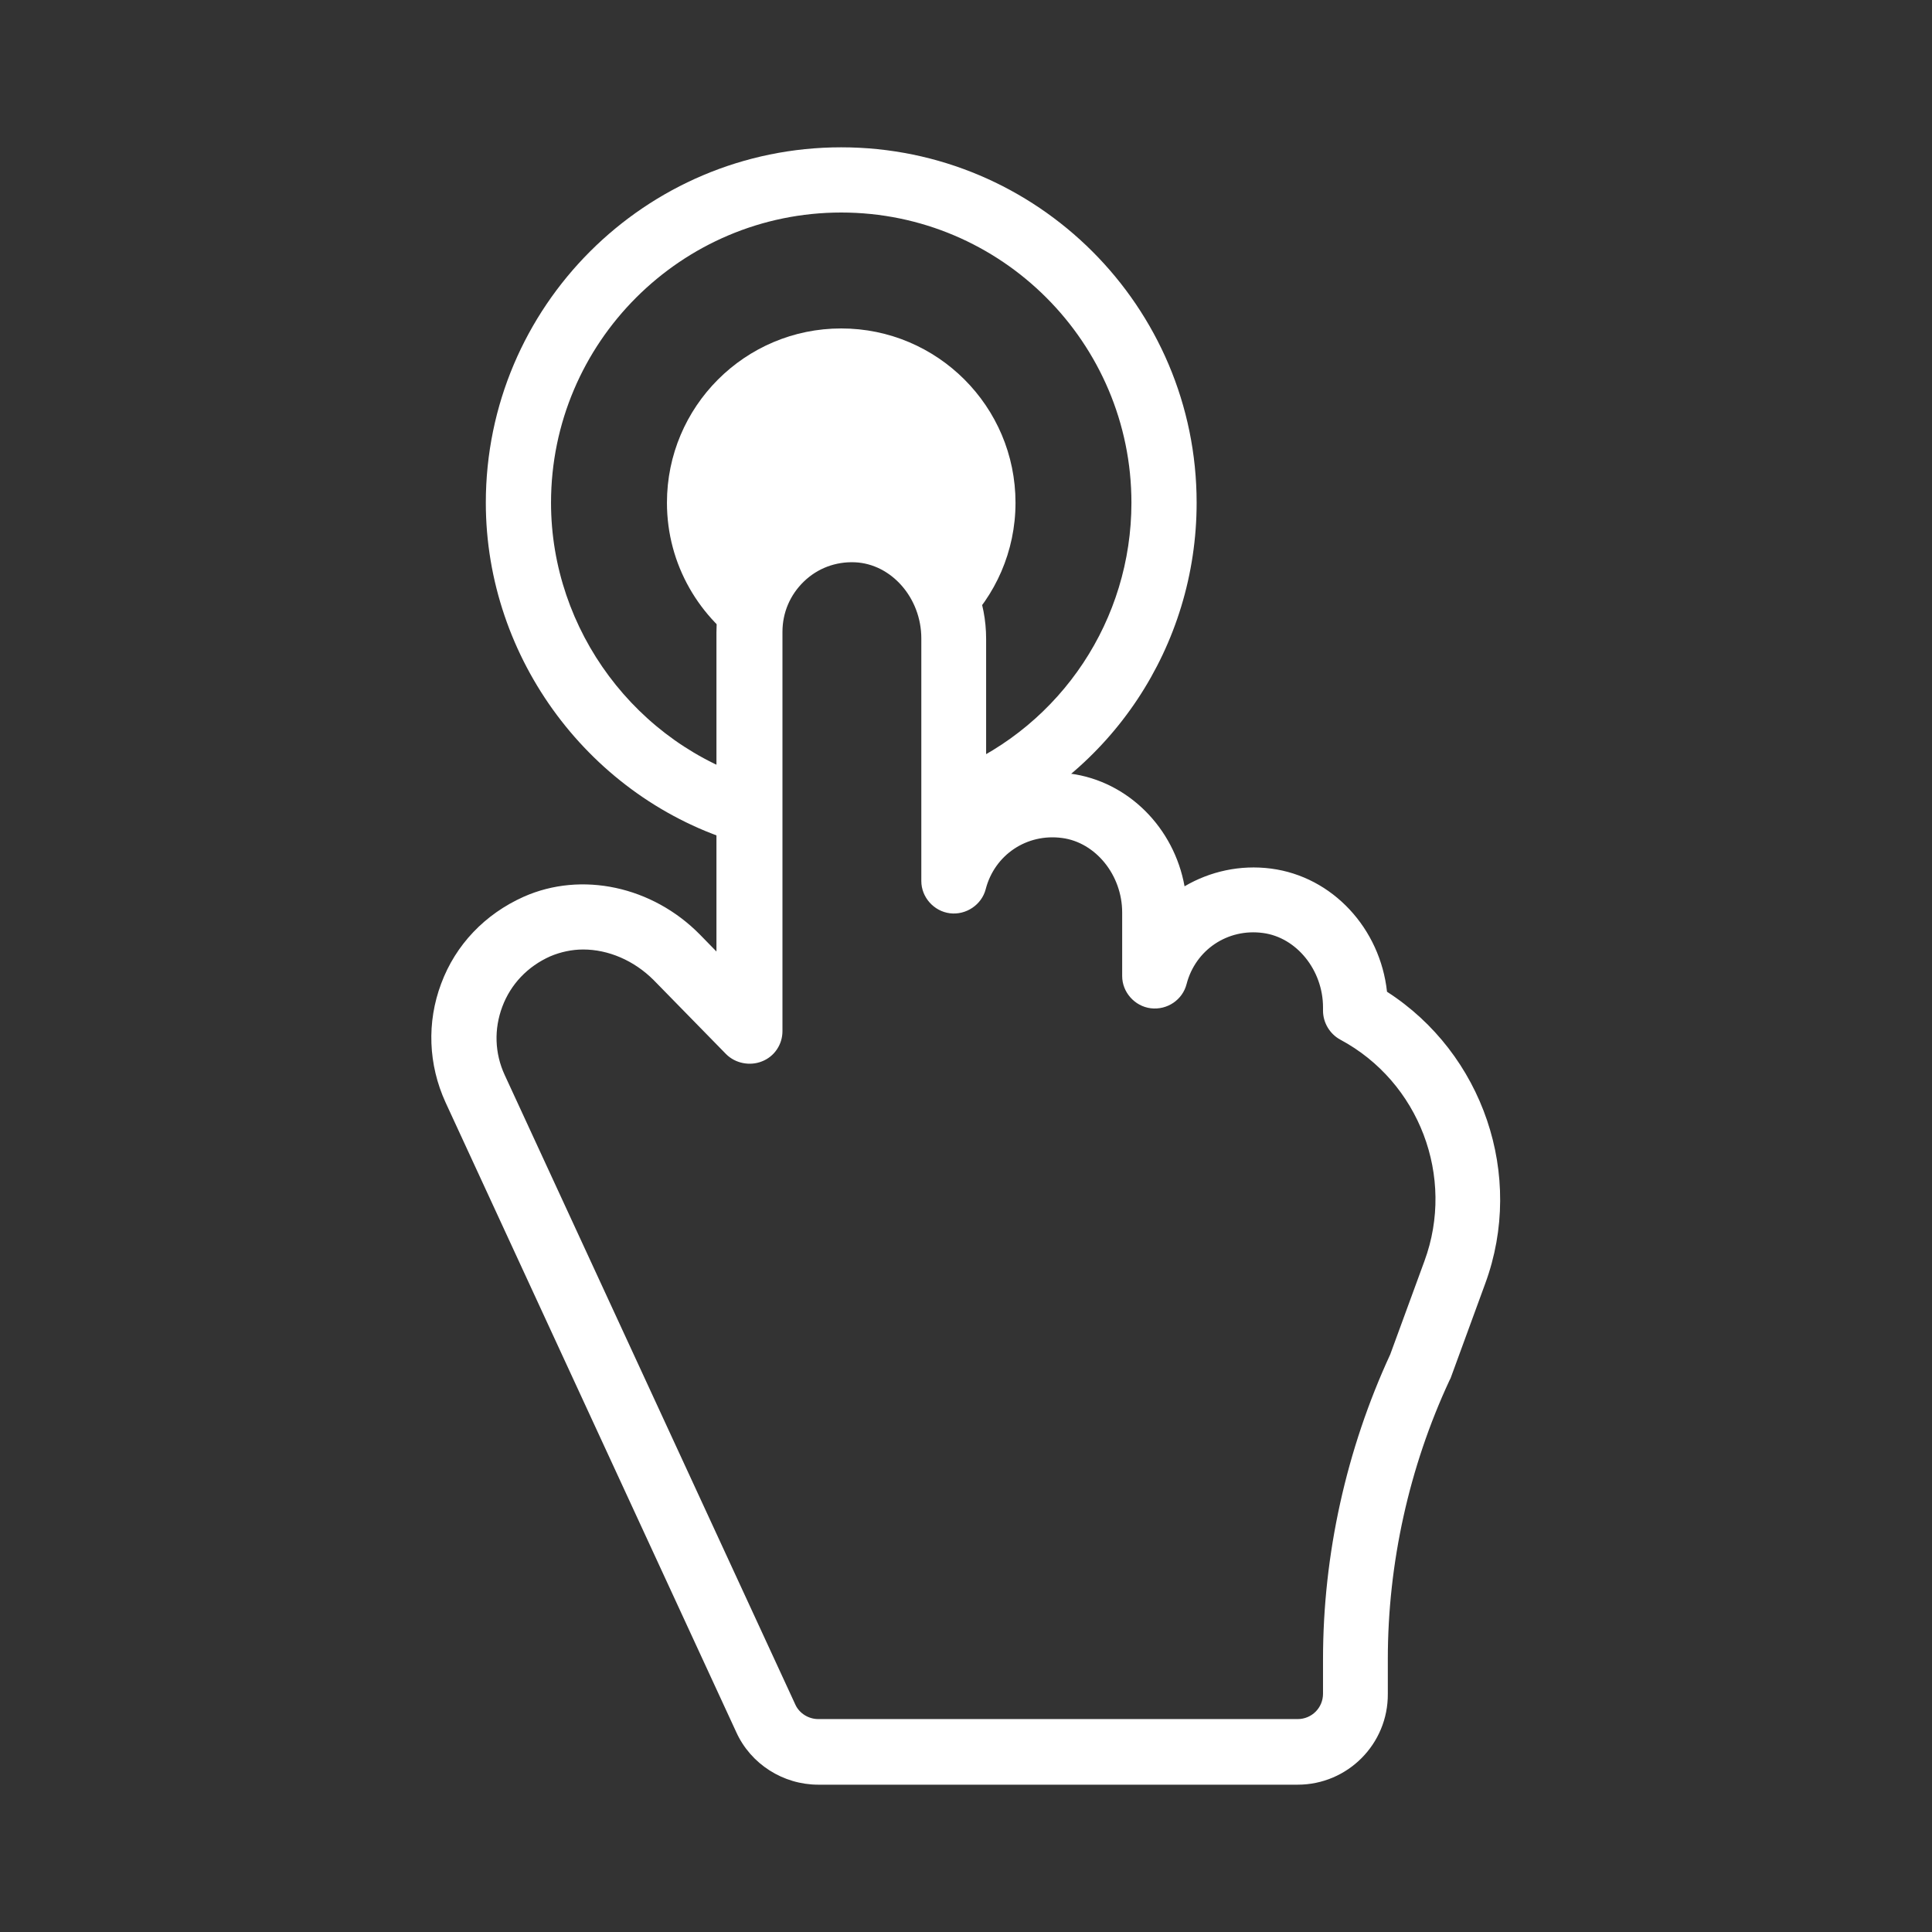 <?xml version="1.0" encoding="utf-8"?>
<!-- Generator: Adobe Illustrator 26.0.1, SVG Export Plug-In . SVG Version: 6.00 Build 0)  -->
<svg version="1.1" id="图层_1" xmlns="http://www.w3.org/2000/svg" xmlns:xlink="http://www.w3.org/1999/xlink" x="0px" y="0px"
	 viewBox="0 0 48 48" style="enable-background:new 0 0 48 48;" xml:space="preserve">
<rect x="0" y="0" width="48" height="48" fill="#333333" stroke="none"/>
<style type="text/css">
	.st0{fill:#FFFFFF;}
</style>
<g>
	<path class="st0" d="M18.38,20.95c-3.71-1.1-6.31-4.58-6.31-8.46c0-4.87,3.96-8.83,8.83-8.83s8.83,3.96,8.83,8.83
		c0,3.56-2.12,6.75-5.39,8.13l-0.63-1.49c2.67-1.13,4.4-3.74,4.4-6.64c0-3.97-3.23-7.21-7.21-7.21c-3.97,0-7.21,3.23-7.21,7.21
		c0,3.17,2.12,6.01,5.15,6.91L18.38,20.95z"/>
</g>
<g>
	<path class="st0" d="M32.24,44.34H20.33c-0.87,0-1.68-0.51-2.04-1.31l-7.22-15.64c-0.43-0.94-0.47-1.99-0.11-2.95
		c0.36-0.97,1.09-1.73,2.05-2.16c1.44-0.64,3.2-0.26,4.38,0.94l0.41,0.42v-7.93c0-0.92,0.37-1.78,1.03-2.42
		c0.67-0.64,1.54-0.97,2.47-0.93c1.77,0.08,3.2,1.65,3.2,3.51v3.76c0.62-0.35,1.34-0.51,2.09-0.41c1.44,0.19,2.58,1.35,2.84,2.8
		c0.63-0.37,1.38-0.54,2.15-0.44c1.53,0.2,2.71,1.49,2.88,3.06c2.38,1.53,3.43,4.56,2.44,7.25l-0.86,2.35
		c-0.01,0.02-0.02,0.04-0.03,0.06c-1,2.15-1.53,4.54-1.53,6.92v0.86C34.49,43.33,33.48,44.34,32.24,44.34z M14.49,23.59
		c-0.28,0-0.56,0.06-0.82,0.17c-0.56,0.25-0.98,0.69-1.19,1.25c-0.21,0.56-0.19,1.16,0.06,1.7l7.22,15.64
		c0.1,0.22,0.33,0.36,0.57,0.36h11.91c0.35,0,0.63-0.28,0.63-0.63v-0.86c0-2.6,0.58-5.21,1.67-7.57l0.85-2.32
		c0.77-2.09-0.13-4.45-2.09-5.5c-0.26-0.14-0.43-0.42-0.43-0.72v-0.08c0-0.93-0.66-1.74-1.49-1.85c-0.88-0.12-1.68,0.42-1.9,1.27
		c-0.1,0.39-0.48,0.65-0.89,0.6c-0.4-0.05-0.71-0.4-0.71-0.8v-1.58c0-0.93-0.66-1.74-1.49-1.85c-0.88-0.12-1.68,0.42-1.9,1.27
		c-0.1,0.39-0.49,0.65-0.89,0.6s-0.71-0.4-0.71-0.8v-6.03c0-1-0.74-1.85-1.65-1.89c-0.48-0.02-0.93,0.15-1.27,0.48
		s-0.53,0.77-0.53,1.25v9.92c0,0.33-0.2,0.63-0.51,0.75c-0.3,0.12-0.66,0.05-0.89-0.18l-1.8-1.84
		C15.75,23.86,15.11,23.59,14.49,23.59z"/>
</g>
<g>
	<path class="st0" d="M21.3,13.53c1.27,0,2.33,0.88,2.62,2.06c0.81-0.79,1.31-1.89,1.31-3.1c0-2.39-1.94-4.33-4.33-4.33
		s-4.33,1.94-4.33,4.33c0,1.54,0.81,2.89,2.03,3.66C18.65,14.7,19.83,13.53,21.3,13.53z"/>
</g>
</svg>
